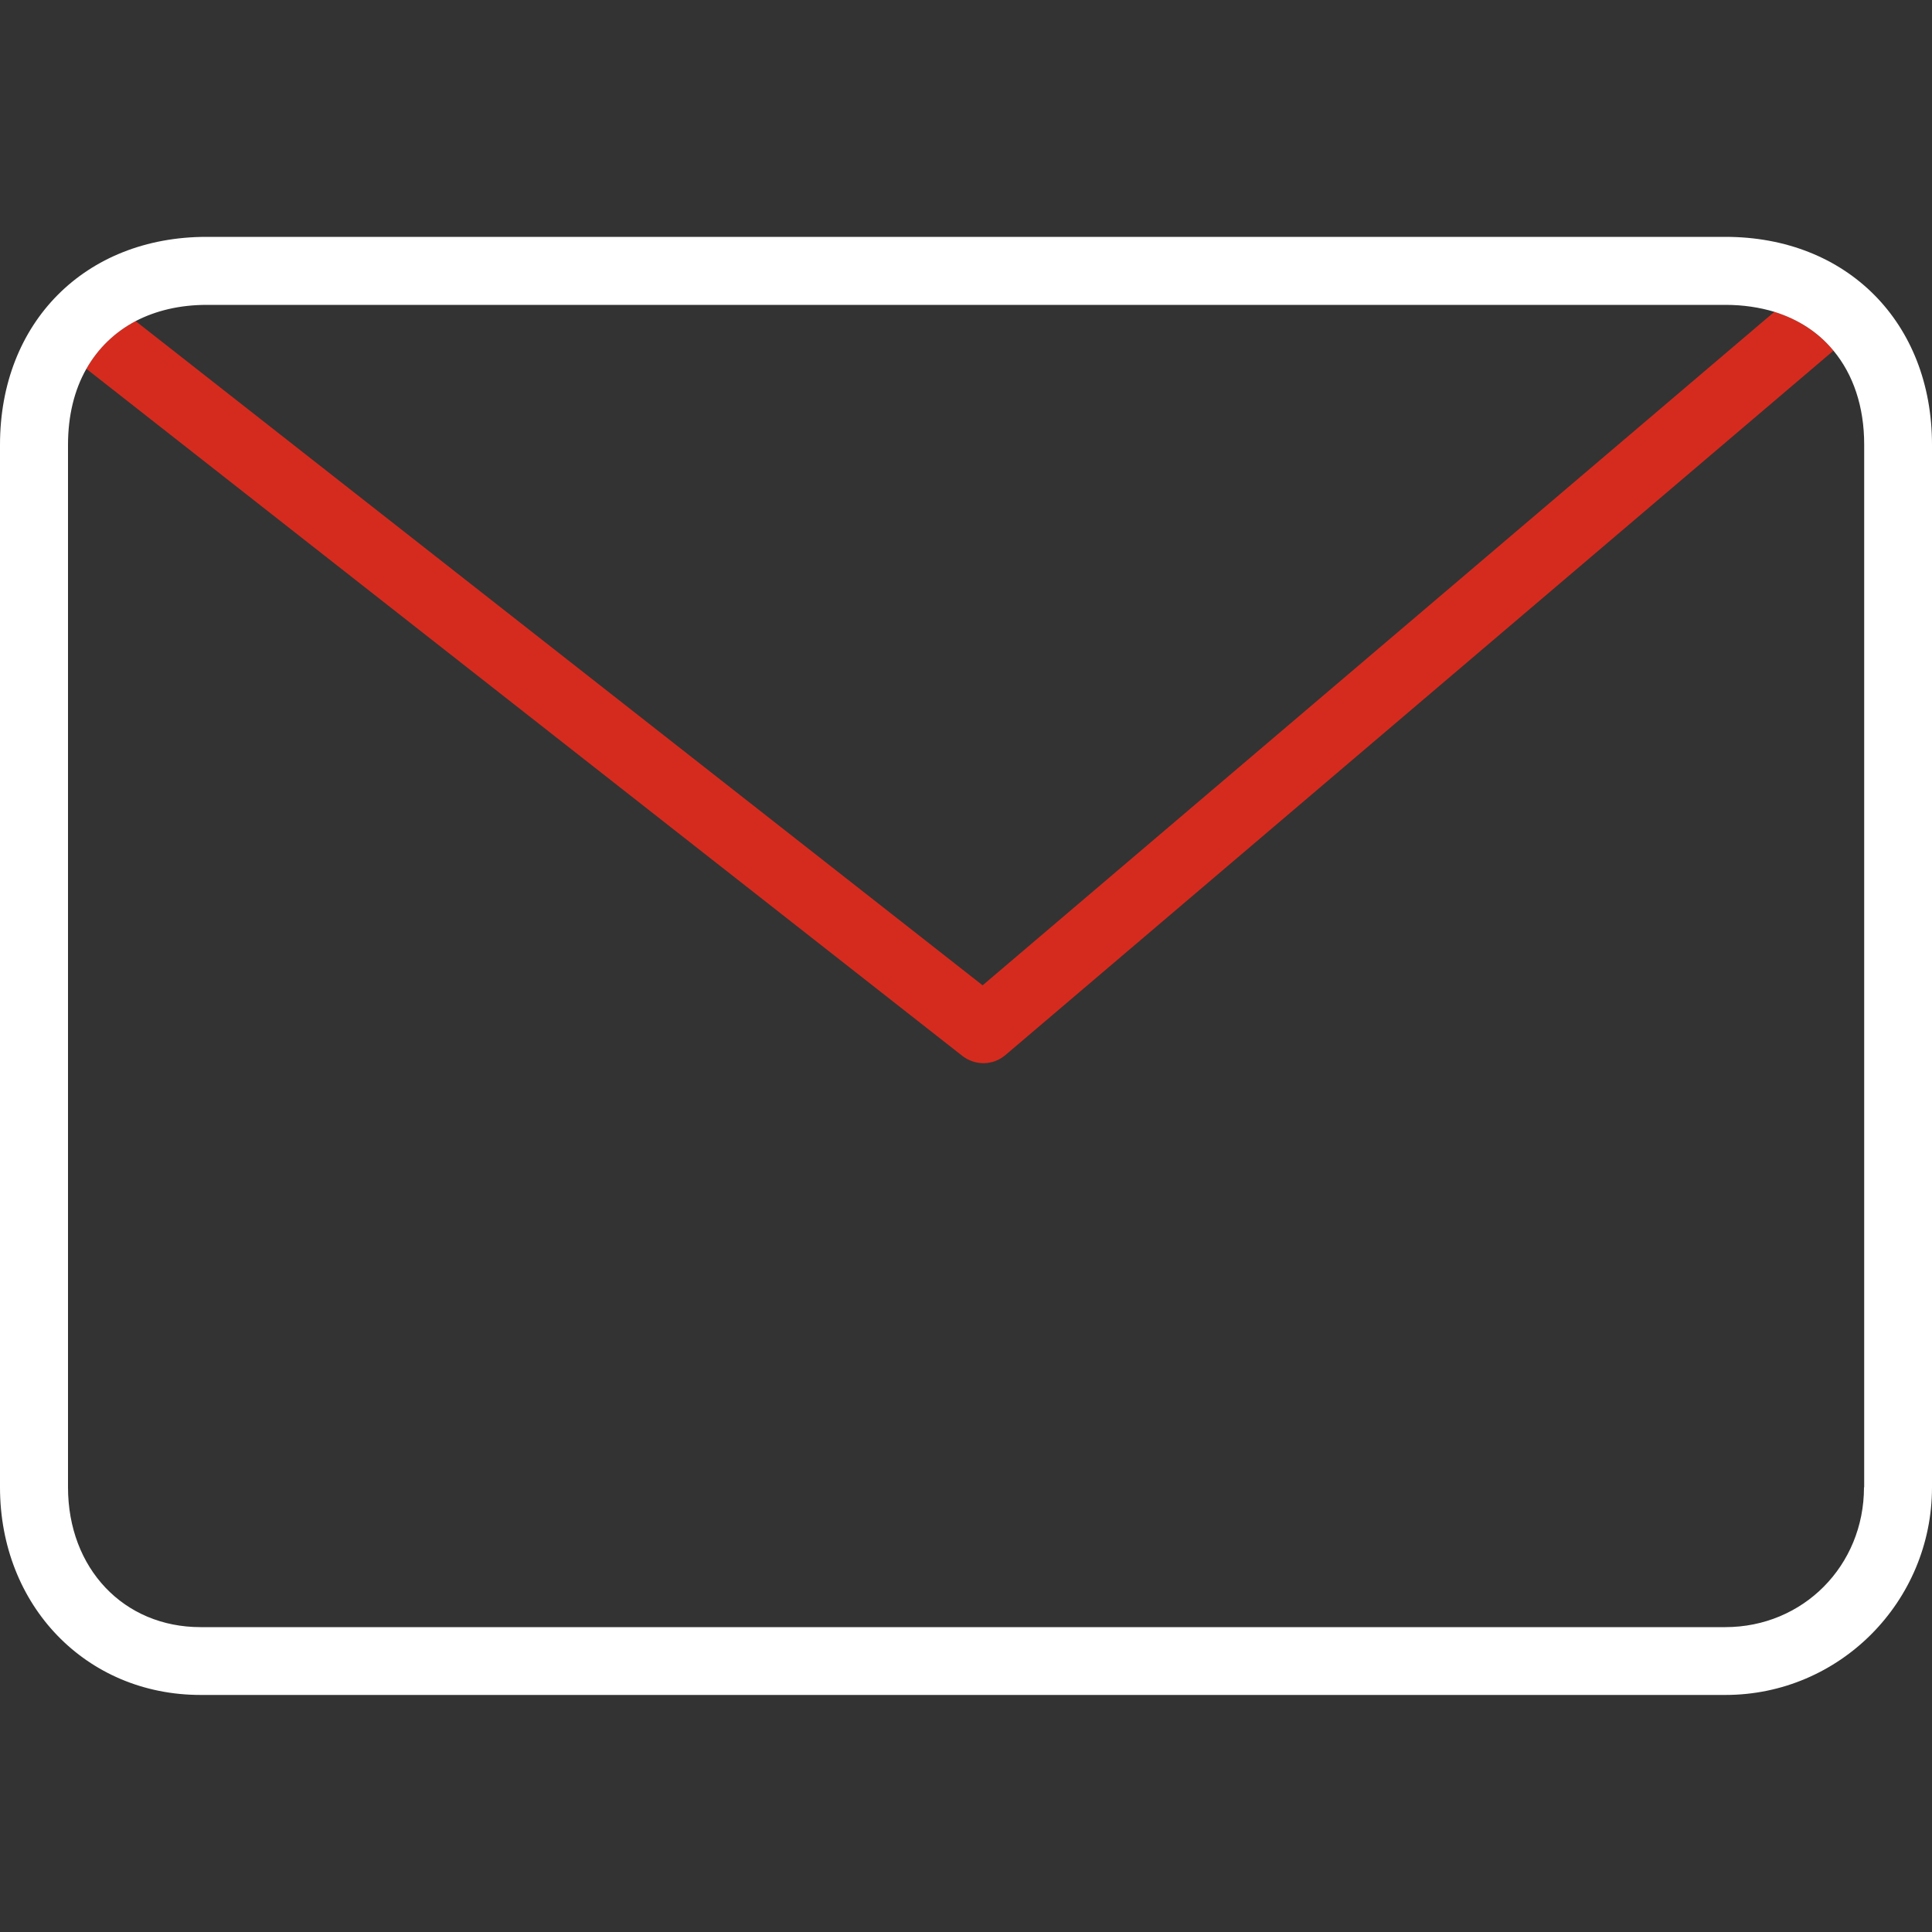 <?xml version="1.0" encoding="utf-8"?>
<!-- Generator: Adobe Illustrator 24.0.1, SVG Export Plug-In . SVG Version: 6.00 Build 0)  -->
<svg version="1.1" id="Layer_1" xmlns="http://www.w3.org/2000/svg" xmlns:xlink="http://www.w3.org/1999/xlink" x="0px" y="0px"
	 viewBox="0 0 1000 1000" enable-background="new 0 0 1000 1000" xml:space="preserve">
<rect x="0" y="0" width="1000" height="1000" fill="#333333" stroke="none"/>
<g>
	<path fill="#D52B1E" d="M509,550.3c4.1,0,8.1-1.4,11.4-4.2l428.6-364.6c-7.8-9.4-18.1-16.2-30.6-20.1L508.6,510L70.2,166.2
		c-10.9,5.7-19.5,14-25.5,24.7l453.5,355.7C501.3,549,505.2,550.3,509,550.3z"/>
	<path fill="#FFFFFF" d="M893.1,122.6H106.9C44,122.6,0,166.9,0,230.2v539.6c0,61.3,44.6,107.5,103.8,107.5h789.3
		c59,0,106.9-48.2,106.9-107.5V230.2C1000,166.9,956,122.6,893.1,122.6z M964.8,769.8c0,40.6-31.5,72.4-71.8,72.4H103.8
		c-39.8,0-68.6-30.4-68.6-72.4V230.2c0-15.1,3.3-28.4,9.5-39.3c6-10.6,14.7-19,25.5-24.7c10.4-5.4,22.8-8.4,36.8-8.4h786.2
		c9.1,0,17.6,1.3,25.2,3.6c12.5,3.9,22.9,10.7,30.6,20.1c10.2,12.3,15.9,28.9,15.9,48.6V769.8z"/>
</g>
</svg>
